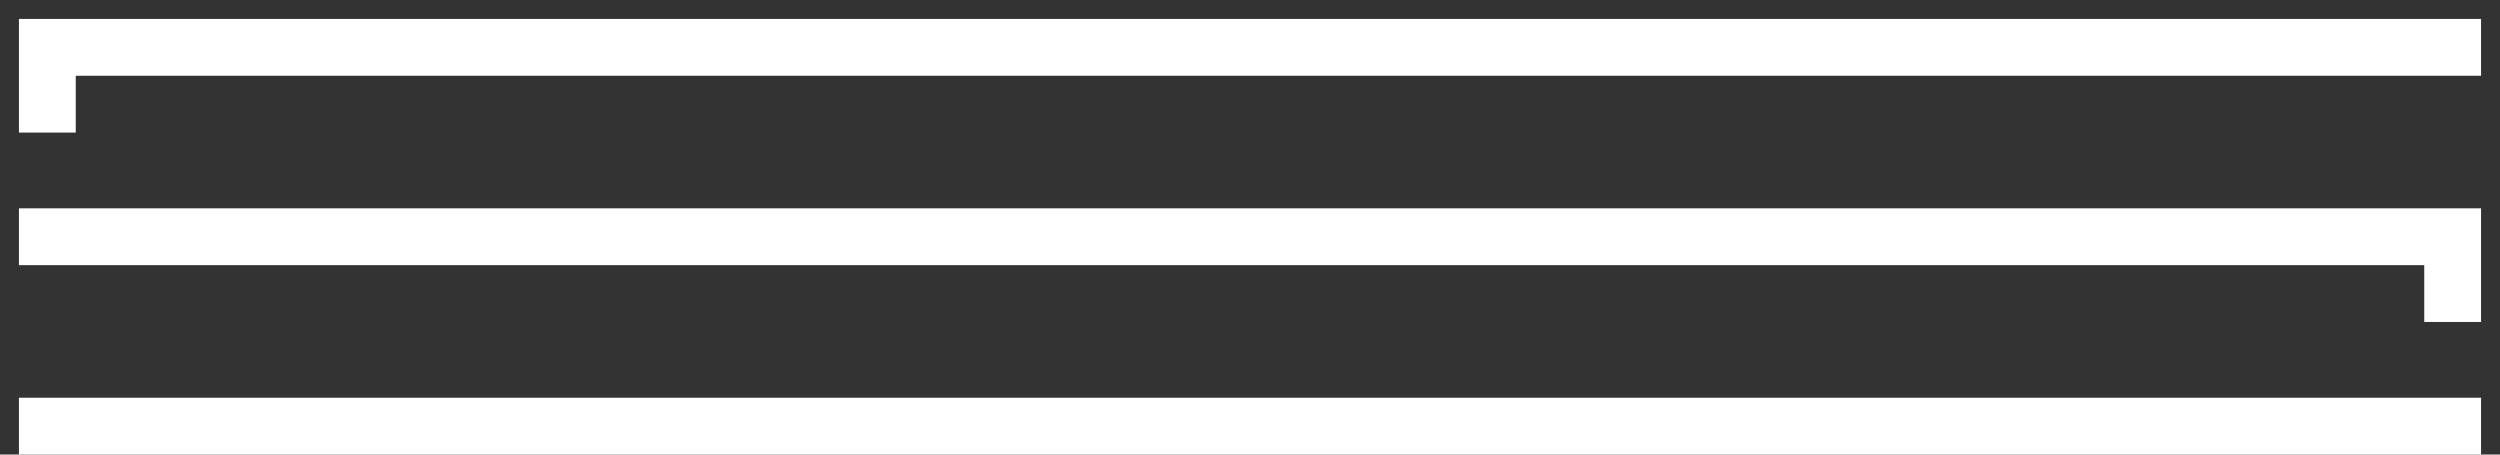 <?xml version="1.0" encoding="UTF-8"?> <svg xmlns="http://www.w3.org/2000/svg" width="66" height="12" viewBox="0 0 66 12" fill="none"><rect x="0" y="0" width="66" height="12" fill="#333333" stroke="none"/> <path d="M1.5 3H1V1H65V1.5H1.5V3Z" fill="white" stroke="white"></path> <path d="M1.5 11.5H1V11H65V11.5H1.5Z" fill="white" stroke="white"></path> <path d="M64.5 8H65V6H1V6.5H64.5V8Z" fill="white" stroke="white"></path> </svg> 